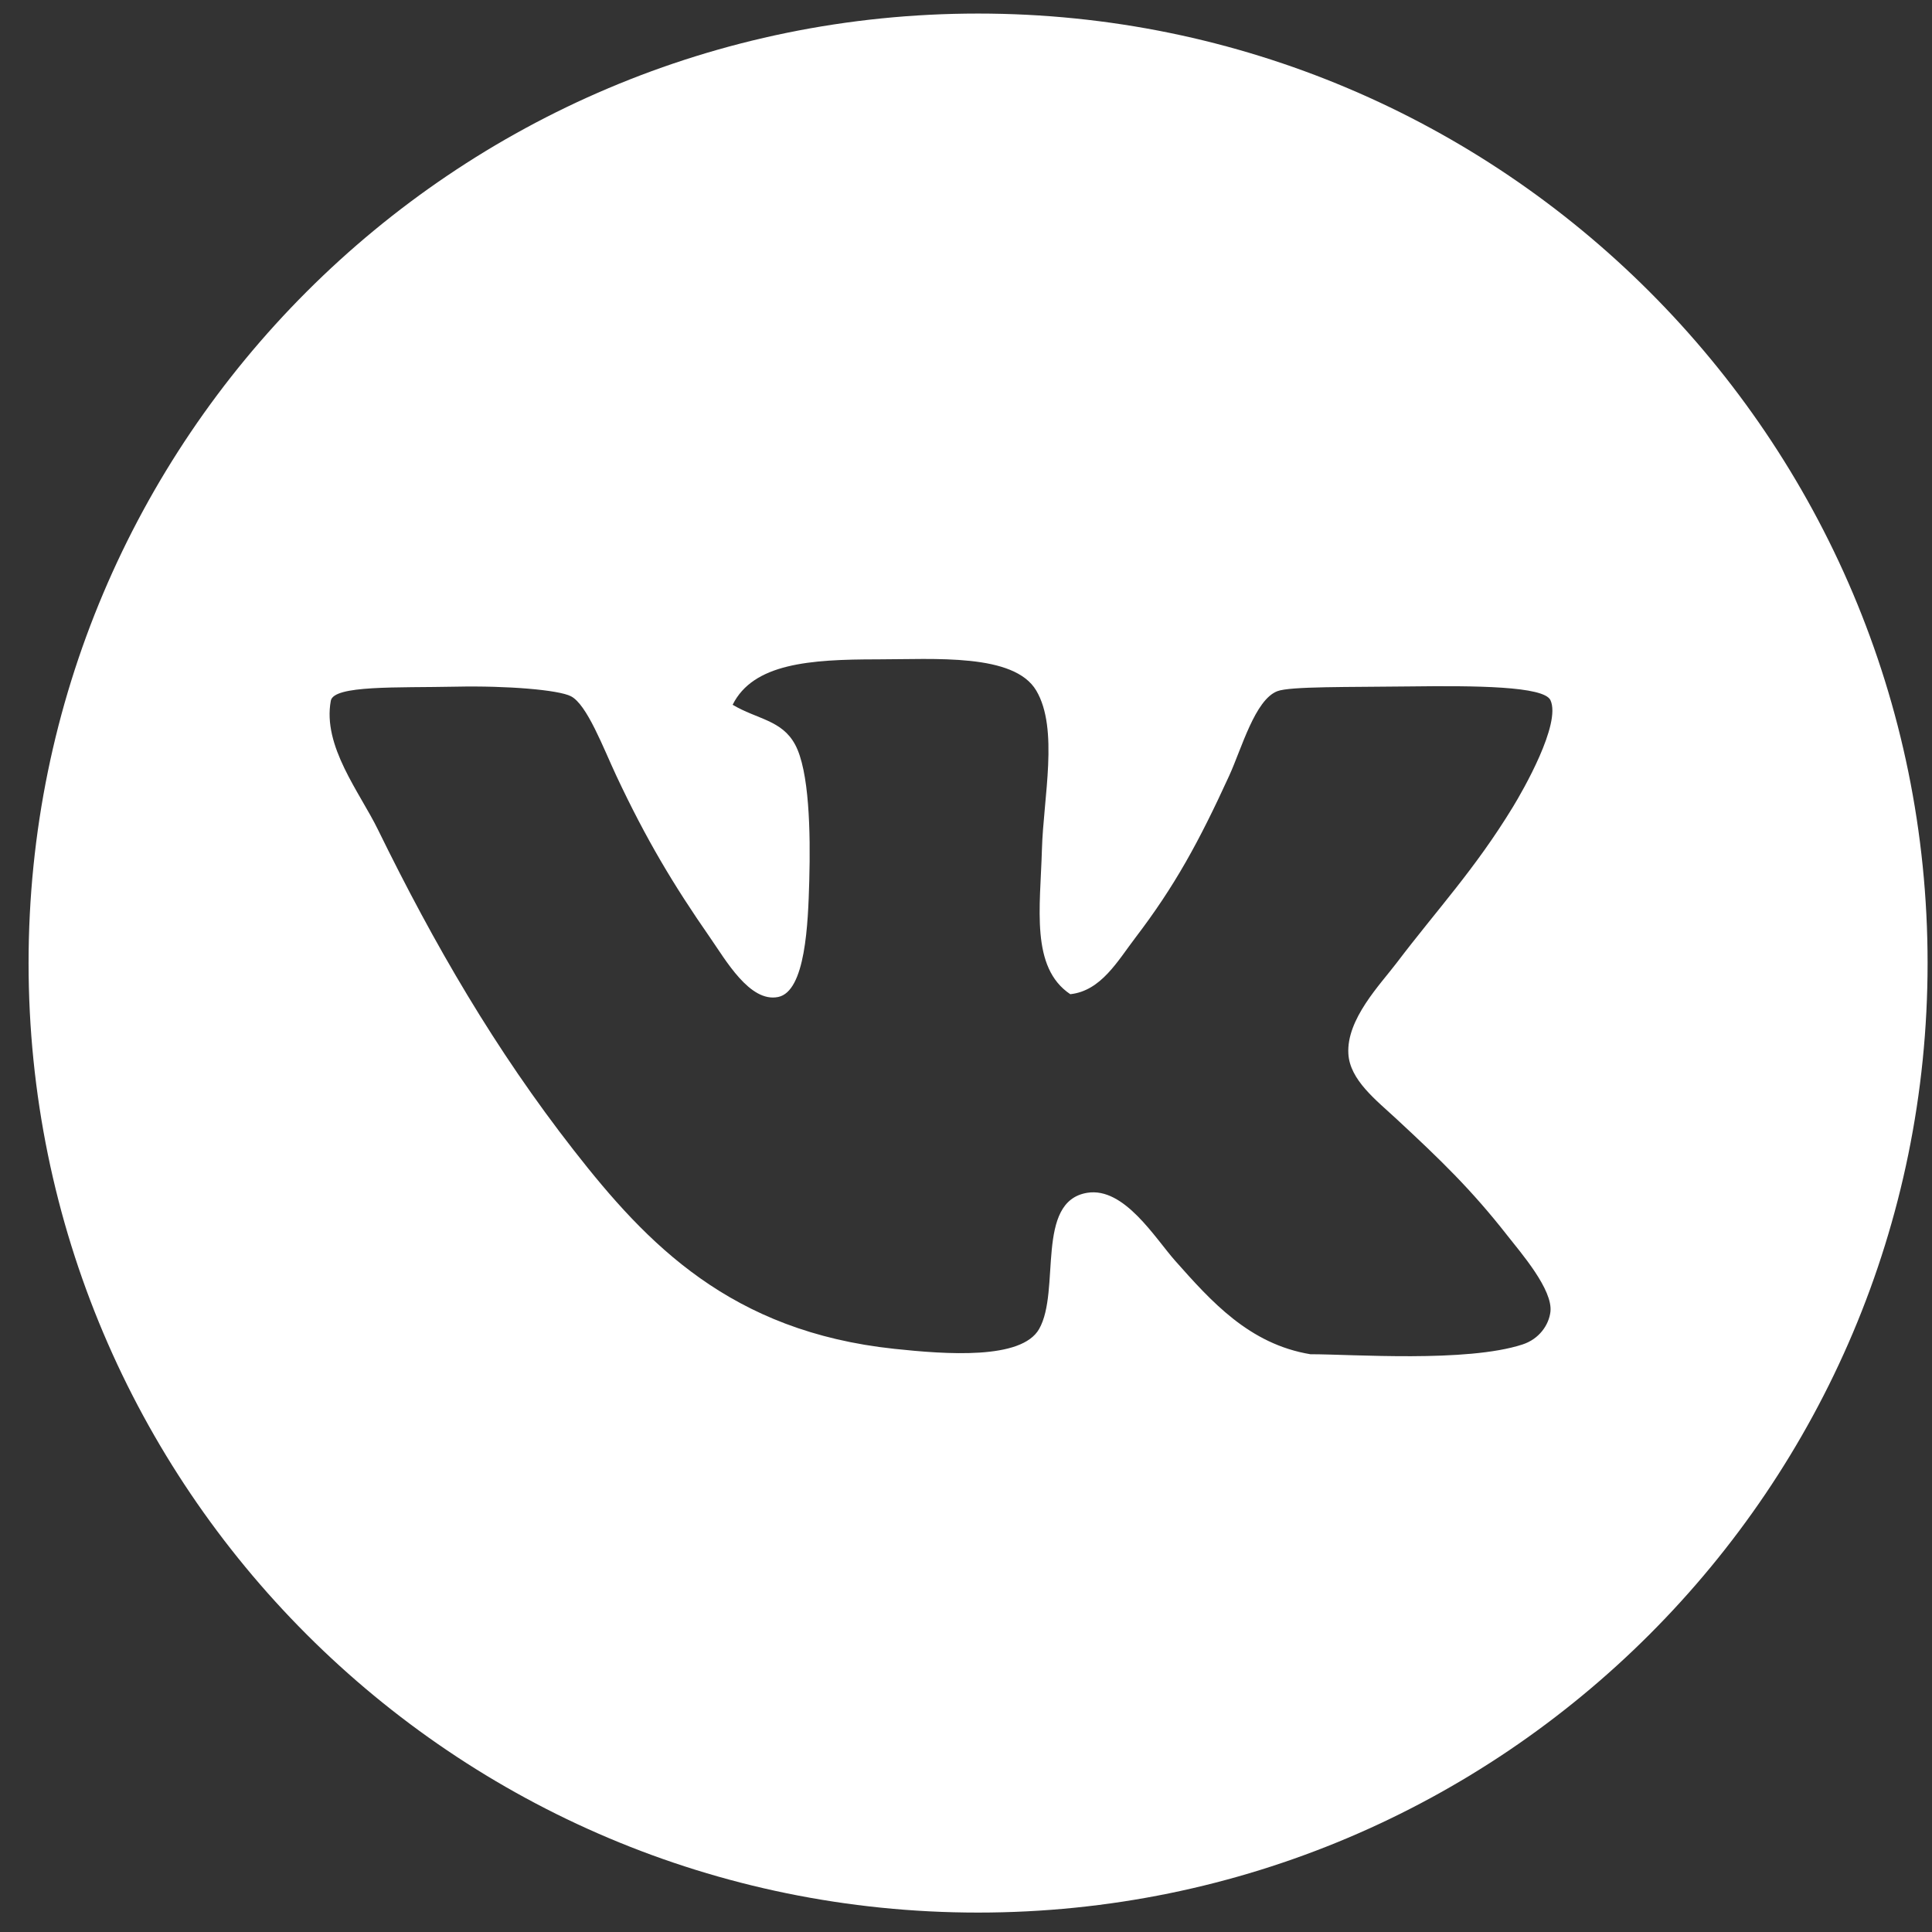 <svg width="57" height="57" viewBox="0 0 57 57" fill="none" xmlns="http://www.w3.org/2000/svg">
<rect x="0" y="0" width="57" height="57" fill="#333333" stroke="none"/>
<path fill-rule="evenodd" clip-rule="evenodd" d="M28.856 0.4C44.328 0.4 56.87 12.943 56.87 28.413C56.87 43.885 44.328 56.427 28.856 56.427C13.385 56.427 0.843 43.885 0.843 28.413C0.843 12.943 13.385 0.4 28.856 0.4ZM38.666 39.955C36.853 39.657 35.728 38.386 34.675 37.201C34.079 36.531 33.168 35.016 32.079 35.191C30.534 35.44 31.301 38.079 30.657 39.21C30.136 40.123 27.916 39.958 26.387 39.795C21.558 39.283 19.09 36.706 16.927 33.935C14.615 30.975 12.816 27.878 11.15 24.475C10.612 23.374 9.512 22.015 9.76 20.674C9.845 20.21 11.72 20.295 13.446 20.259C14.975 20.227 16.476 20.354 16.843 20.541C17.318 20.783 17.799 22.067 18.183 22.886C19.064 24.765 19.876 26.118 20.946 27.657C21.41 28.324 22.12 29.582 22.955 29.415C23.765 29.252 23.841 27.26 23.876 25.983C23.916 24.534 23.875 22.734 23.457 21.965C23.064 21.24 22.343 21.225 21.615 20.793C22.222 19.575 23.883 19.453 25.885 19.453C27.568 19.453 29.916 19.266 30.573 20.374C31.242 21.502 30.783 23.537 30.74 25.062C30.692 26.775 30.398 28.544 31.577 29.332C32.487 29.233 32.975 28.349 33.503 27.658C34.657 26.145 35.373 24.835 36.265 22.886C36.632 22.086 37.025 20.642 37.688 20.391C38.069 20.247 39.793 20.275 41.572 20.252C43.532 20.227 45.55 20.243 45.743 20.657C46.066 21.352 44.93 23.325 44.636 23.807C43.516 25.645 42.414 26.816 41.203 28.411C40.72 29.048 39.721 30.07 39.781 31.09C39.825 31.865 40.604 32.459 41.203 33.015C42.504 34.222 43.415 35.102 44.468 36.447C44.865 36.954 45.823 38.051 45.742 38.707C45.694 39.091 45.413 39.505 44.919 39.666C43.27 40.205 39.905 39.954 38.666 39.954L38.666 39.955Z" fill="white"/>
</svg>
